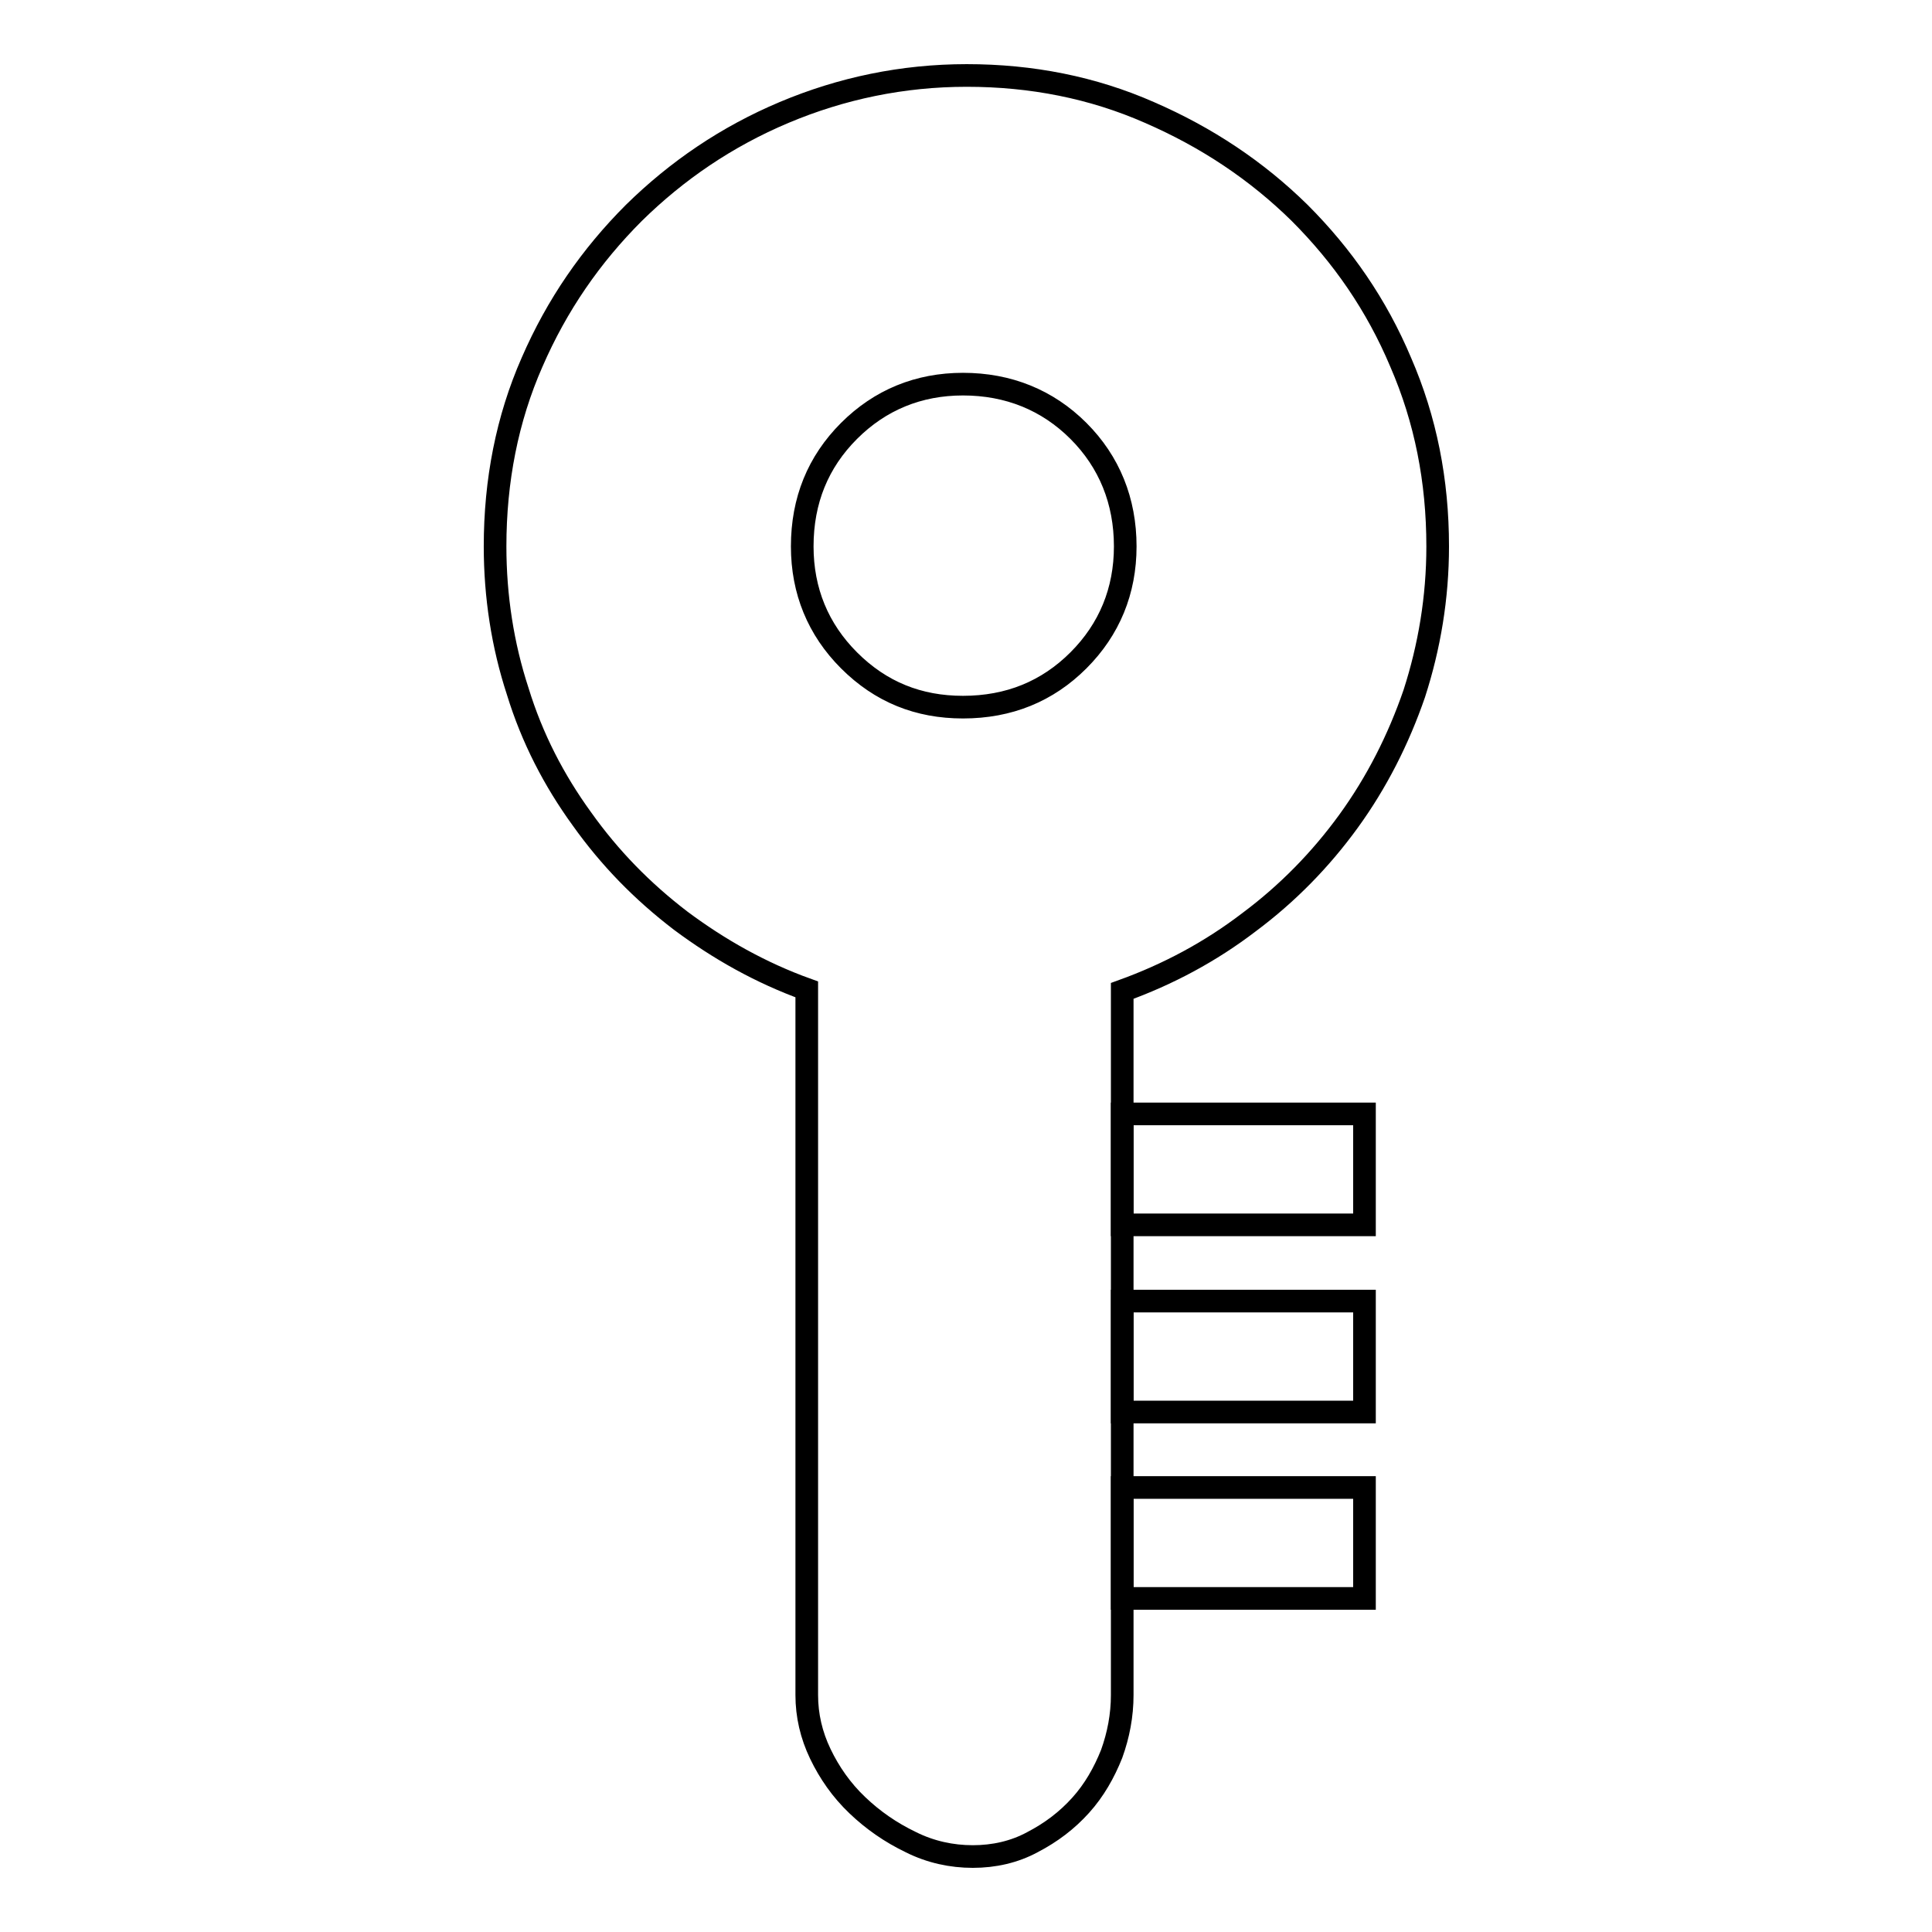 <?xml version="1.0" encoding="utf-8"?>
<!-- Svg Vector Icons : http://www.onlinewebfonts.com/icon -->
<!DOCTYPE svg PUBLIC "-//W3C//DTD SVG 1.1//EN" "http://www.w3.org/Graphics/SVG/1.1/DTD/svg11.dtd">
<svg version="1.1" xmlns="http://www.w3.org/2000/svg" xmlns:xlink="http://www.w3.org/1999/xlink" x="0px" y="0px" viewBox="0 0 256 256" enable-background="new 0 0 256 256" xml:space="preserve">
<g><g><path stroke-width="3" fill-opacity="0" stroke="#000000"  d="M106.9,131.1c-6.1-2.2-11.6-5.3-16.7-9.1c-5.1-3.9-9.4-8.3-13.1-13.5c-3.7-5.1-6.6-10.7-8.5-16.9c-2-6.1-3-12.6-3-19.2c0-8.7,1.6-16.9,4.9-24.4c3.3-7.6,7.8-14.1,13.5-19.8c5.7-5.6,12.3-10.1,19.9-13.3c7.6-3.2,15.7-4.9,24.2-4.9c8.6,0,16.7,1.6,24.2,4.9c7.6,3.3,14.2,7.7,19.9,13.3c5.7,5.7,10.2,12.2,13.4,19.8c3.3,7.6,4.9,15.7,4.9,24.4c0,6.8-1.1,13.3-3.1,19.5c-2.1,6.1-5,11.8-8.7,16.9c-3.7,5.1-8.1,9.6-13.2,13.4c-5.1,3.9-10.7,6.9-16.8,9.1v93.3c0,2.7-0.5,5.3-1.4,7.8c-1,2.5-2.3,4.8-4.1,6.8c-1.8,2-3.9,3.6-6.4,4.9c-2.4,1.3-5.1,1.9-7.9,1.9c-2.8,0-5.6-0.6-8.2-1.9c-2.7-1.3-5-2.9-7.1-4.9c-2.1-2-3.7-4.3-4.9-6.8c-1.2-2.5-1.8-5.1-1.8-7.8L106.9,131.1L106.9,131.1z M127.6,50.9c-5.9,0-11,2.1-15.1,6.2c-4.1,4.1-6.2,9.2-6.2,15.3c0,5.9,2.1,11,6.2,15.1c4.2,4.2,9.2,6.2,15.1,6.2c6.1,0,11.2-2.1,15.3-6.2c4.1-4.1,6.2-9.2,6.2-15.1c0-6-2.1-11.2-6.2-15.3C138.8,53,133.6,50.9,127.6,50.9z"/><path stroke-width="3" fill-opacity="0" stroke="#000000"  d="M148.7,197.1h32.1v14.7h-32.1V197.1z"/><path stroke-width="3" fill-opacity="0" stroke="#000000"  d="M148.7,172.4h32.1v14.7h-32.1V172.4z"/><path stroke-width="3" fill-opacity="0" stroke="#000000"  d="M148.7,147.6h32.1v14.7h-32.1V147.6z"/></g></g>
</svg>